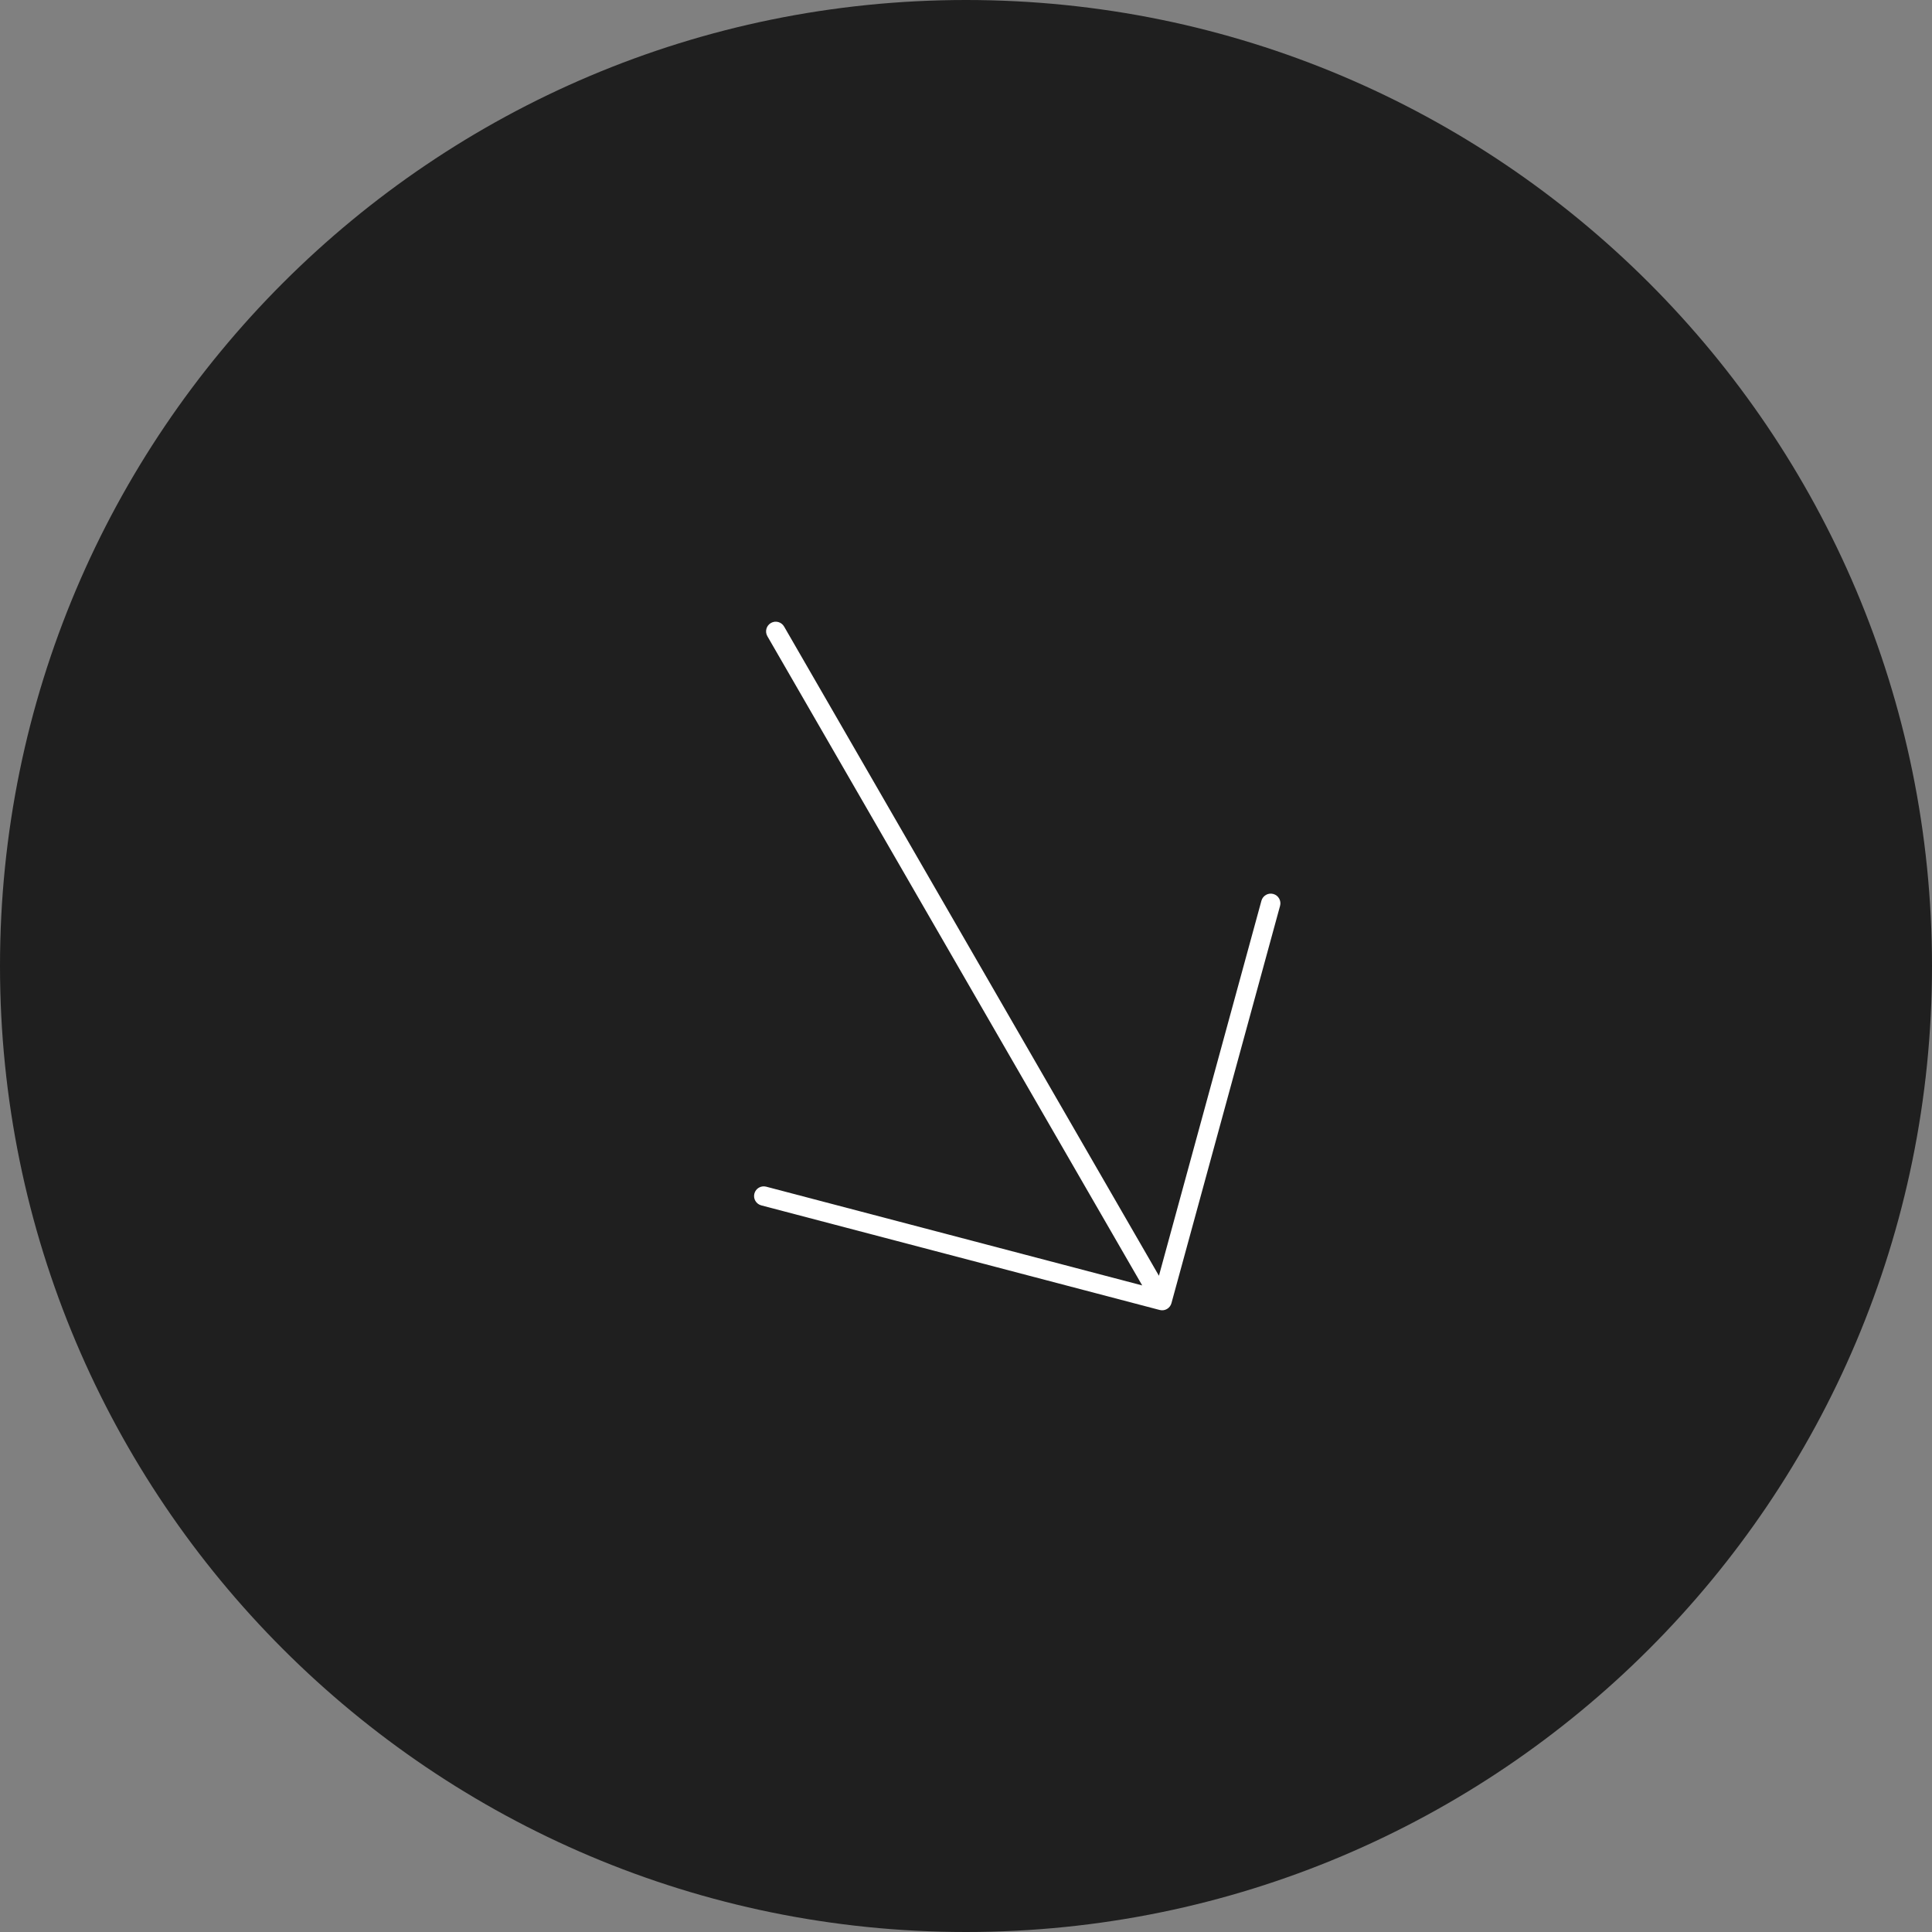 <?xml version="1.0" encoding="UTF-8"?> <svg xmlns="http://www.w3.org/2000/svg" width="100" height="100" viewBox="0 0 100 100" fill="none"><rect x="0" y="0" width="100" height="100" fill="#808080" stroke="none"/> <path d="M100 50C100 77.614 77.614 100 50 100C22.386 100 0 77.614 0 50C0 22.386 22.386 0 50 0C77.614 0 100 22.386 100 50Z" fill="#1F1F1F"></path> <path fill-rule="evenodd" clip-rule="evenodd" d="M60.025 67.804C60.29 67.874 60.562 67.717 60.634 67.452L66.256 46.886C66.329 46.62 66.172 46.345 65.905 46.272C65.639 46.199 65.364 46.356 65.291 46.623L59.986 66.033L40.585 32.43C40.447 32.19 40.141 32.108 39.902 32.246C39.663 32.385 39.581 32.69 39.719 32.93L59.12 66.533L39.657 61.422C39.39 61.352 39.117 61.512 39.047 61.779C38.976 62.046 39.136 62.319 39.403 62.39L60.025 67.804Z" fill="white"></path> </svg> 